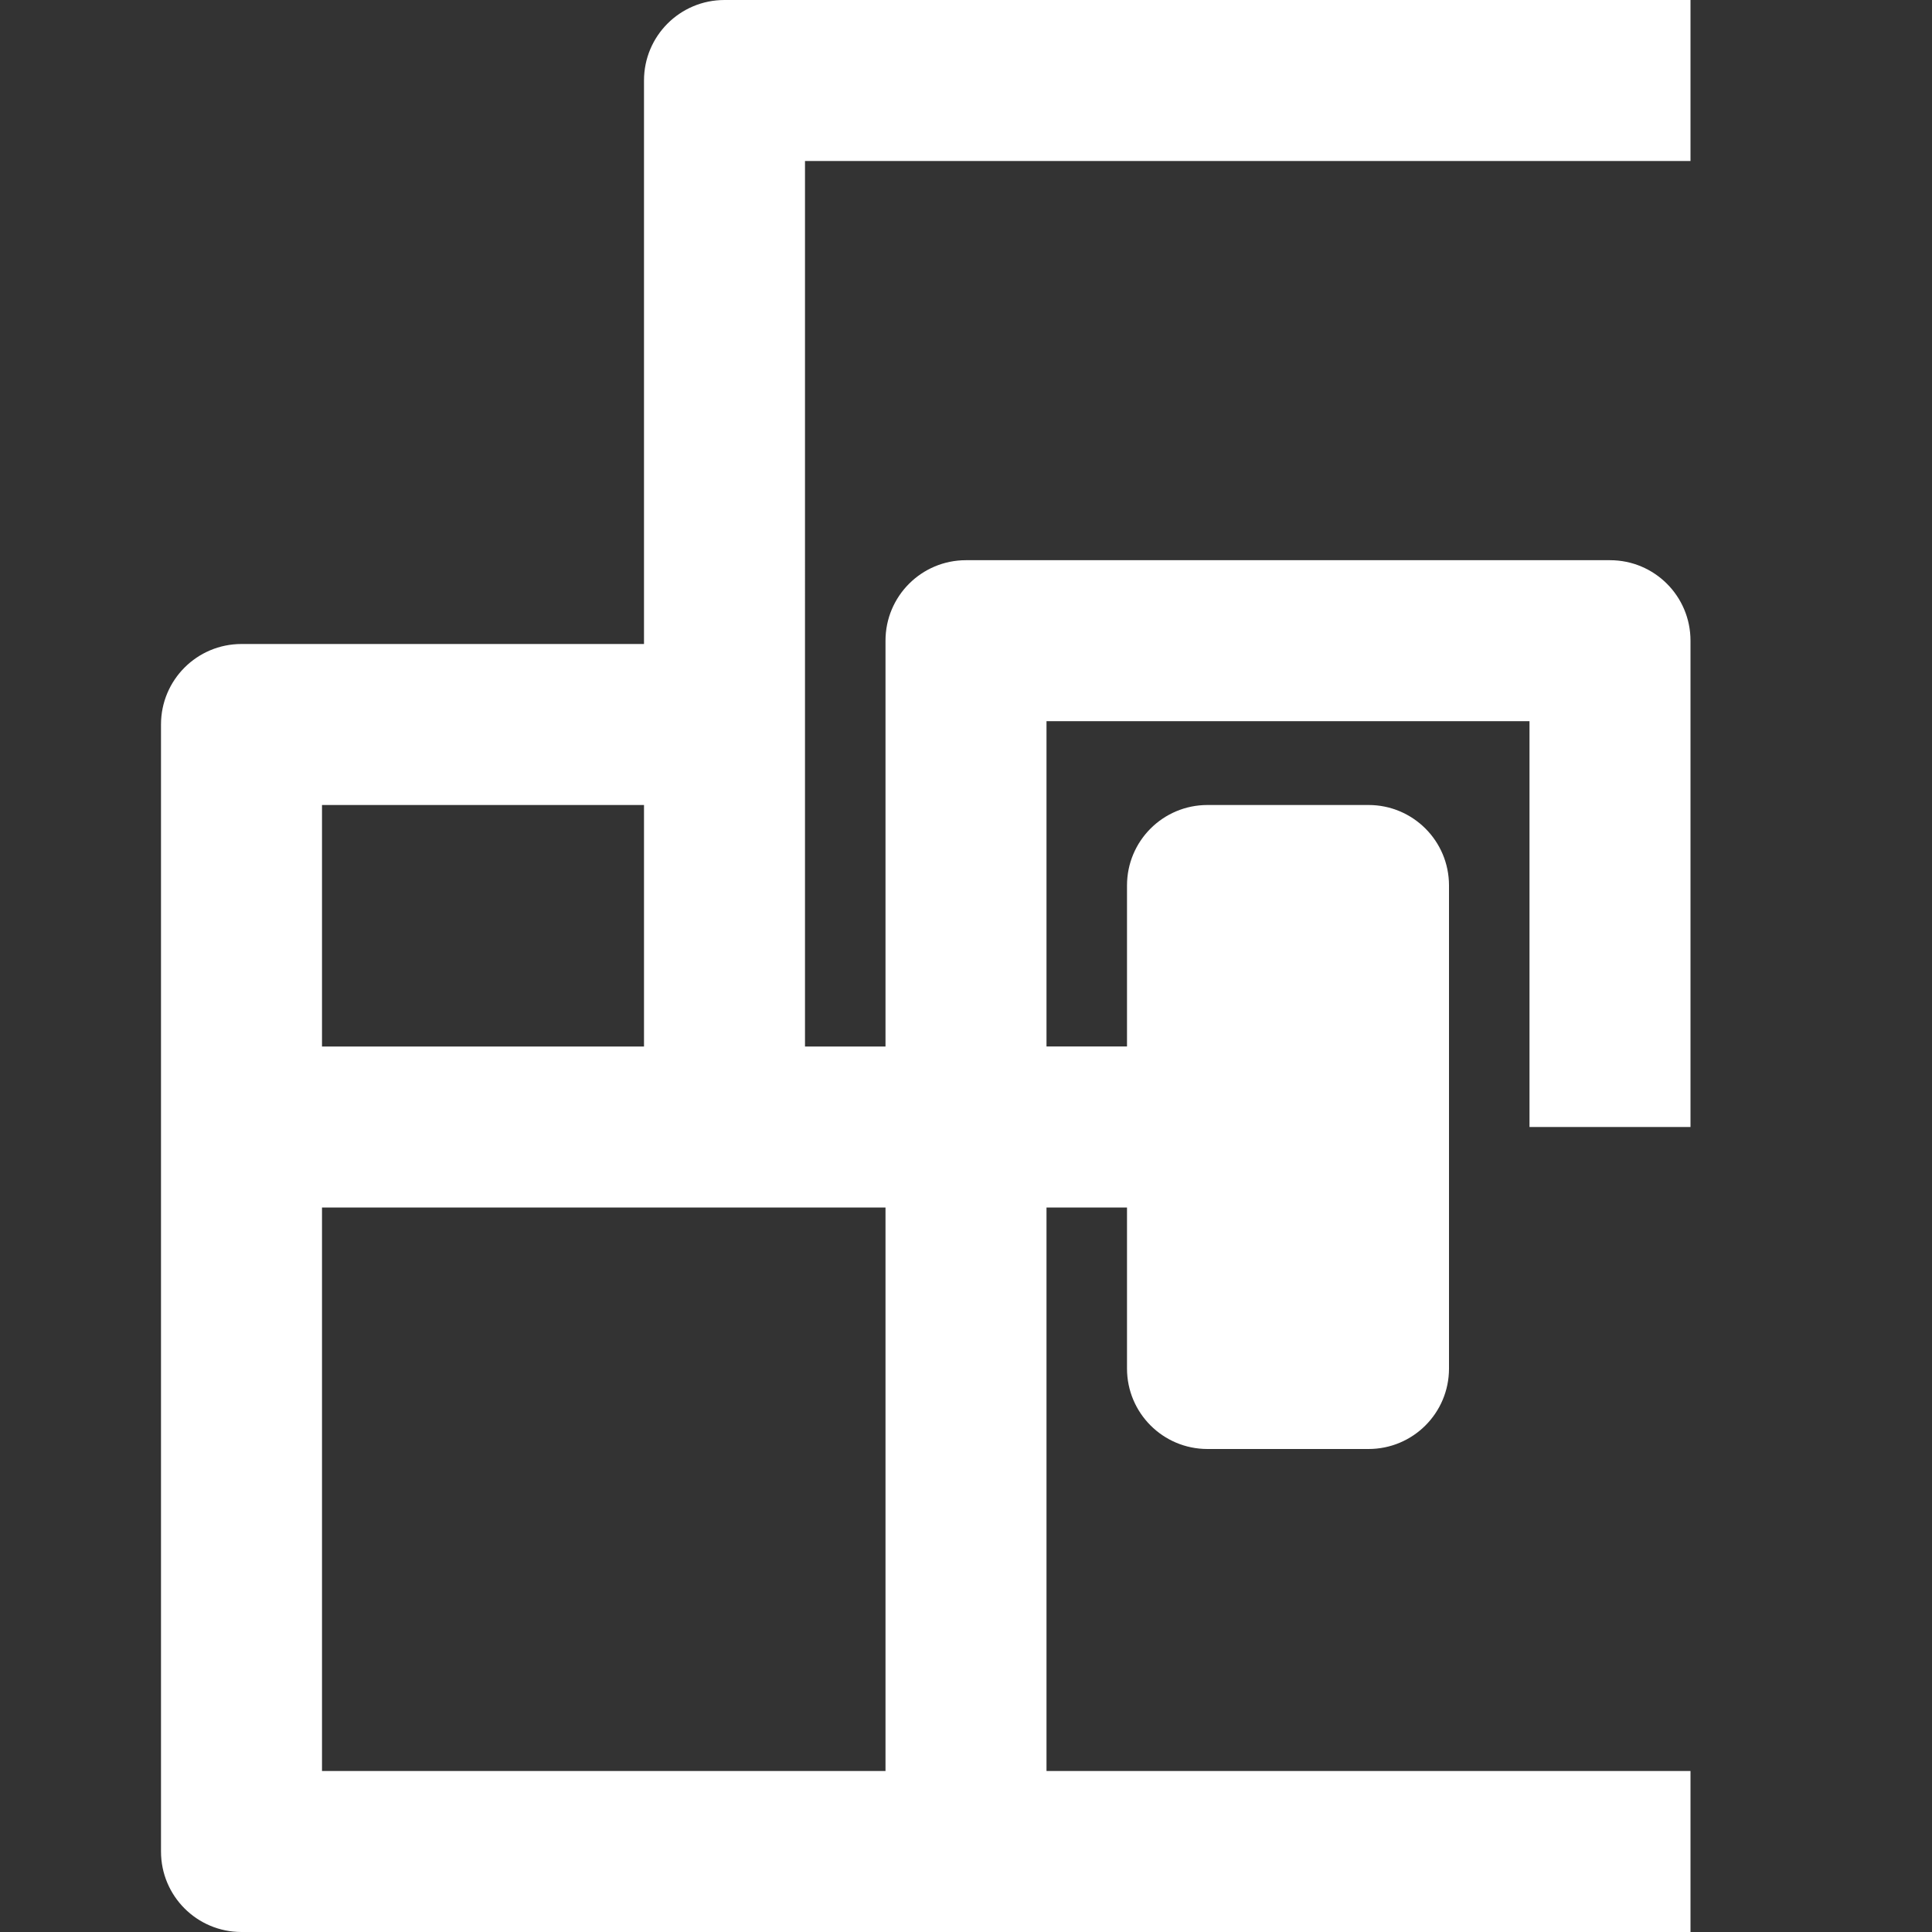 <svg xmlns="http://www.w3.org/2000/svg" id="a" data-name="Layer 1" width="24" height="24" viewBox="0 0 24 24"><rect x="0" y="0" width="24" height="24" fill="#333333" stroke="none"/><path d="M10,2h11V0H9c-.553,0-1,.447-1,1v7H3c-.553,0-1,.447-1,1v14c0,.553,.447,1,1,1H21v-2H13v-7h1v2c0,.553,.447,1,1,1h2c.553,0,1-.447,1-1v-6c0-.553-.447-1-1-1h-2c-.553,0-1,.447-1,1v2h-1v-4.041h6v5.041h2V7.959c0-.553-.447-1-1-1H12c-.553,0-1,.447-1,1v5.041h-1V2Zm1,20H4v-7h7v7ZM4,13v-3h4v3H4Z" fill="#fff"></path></svg>